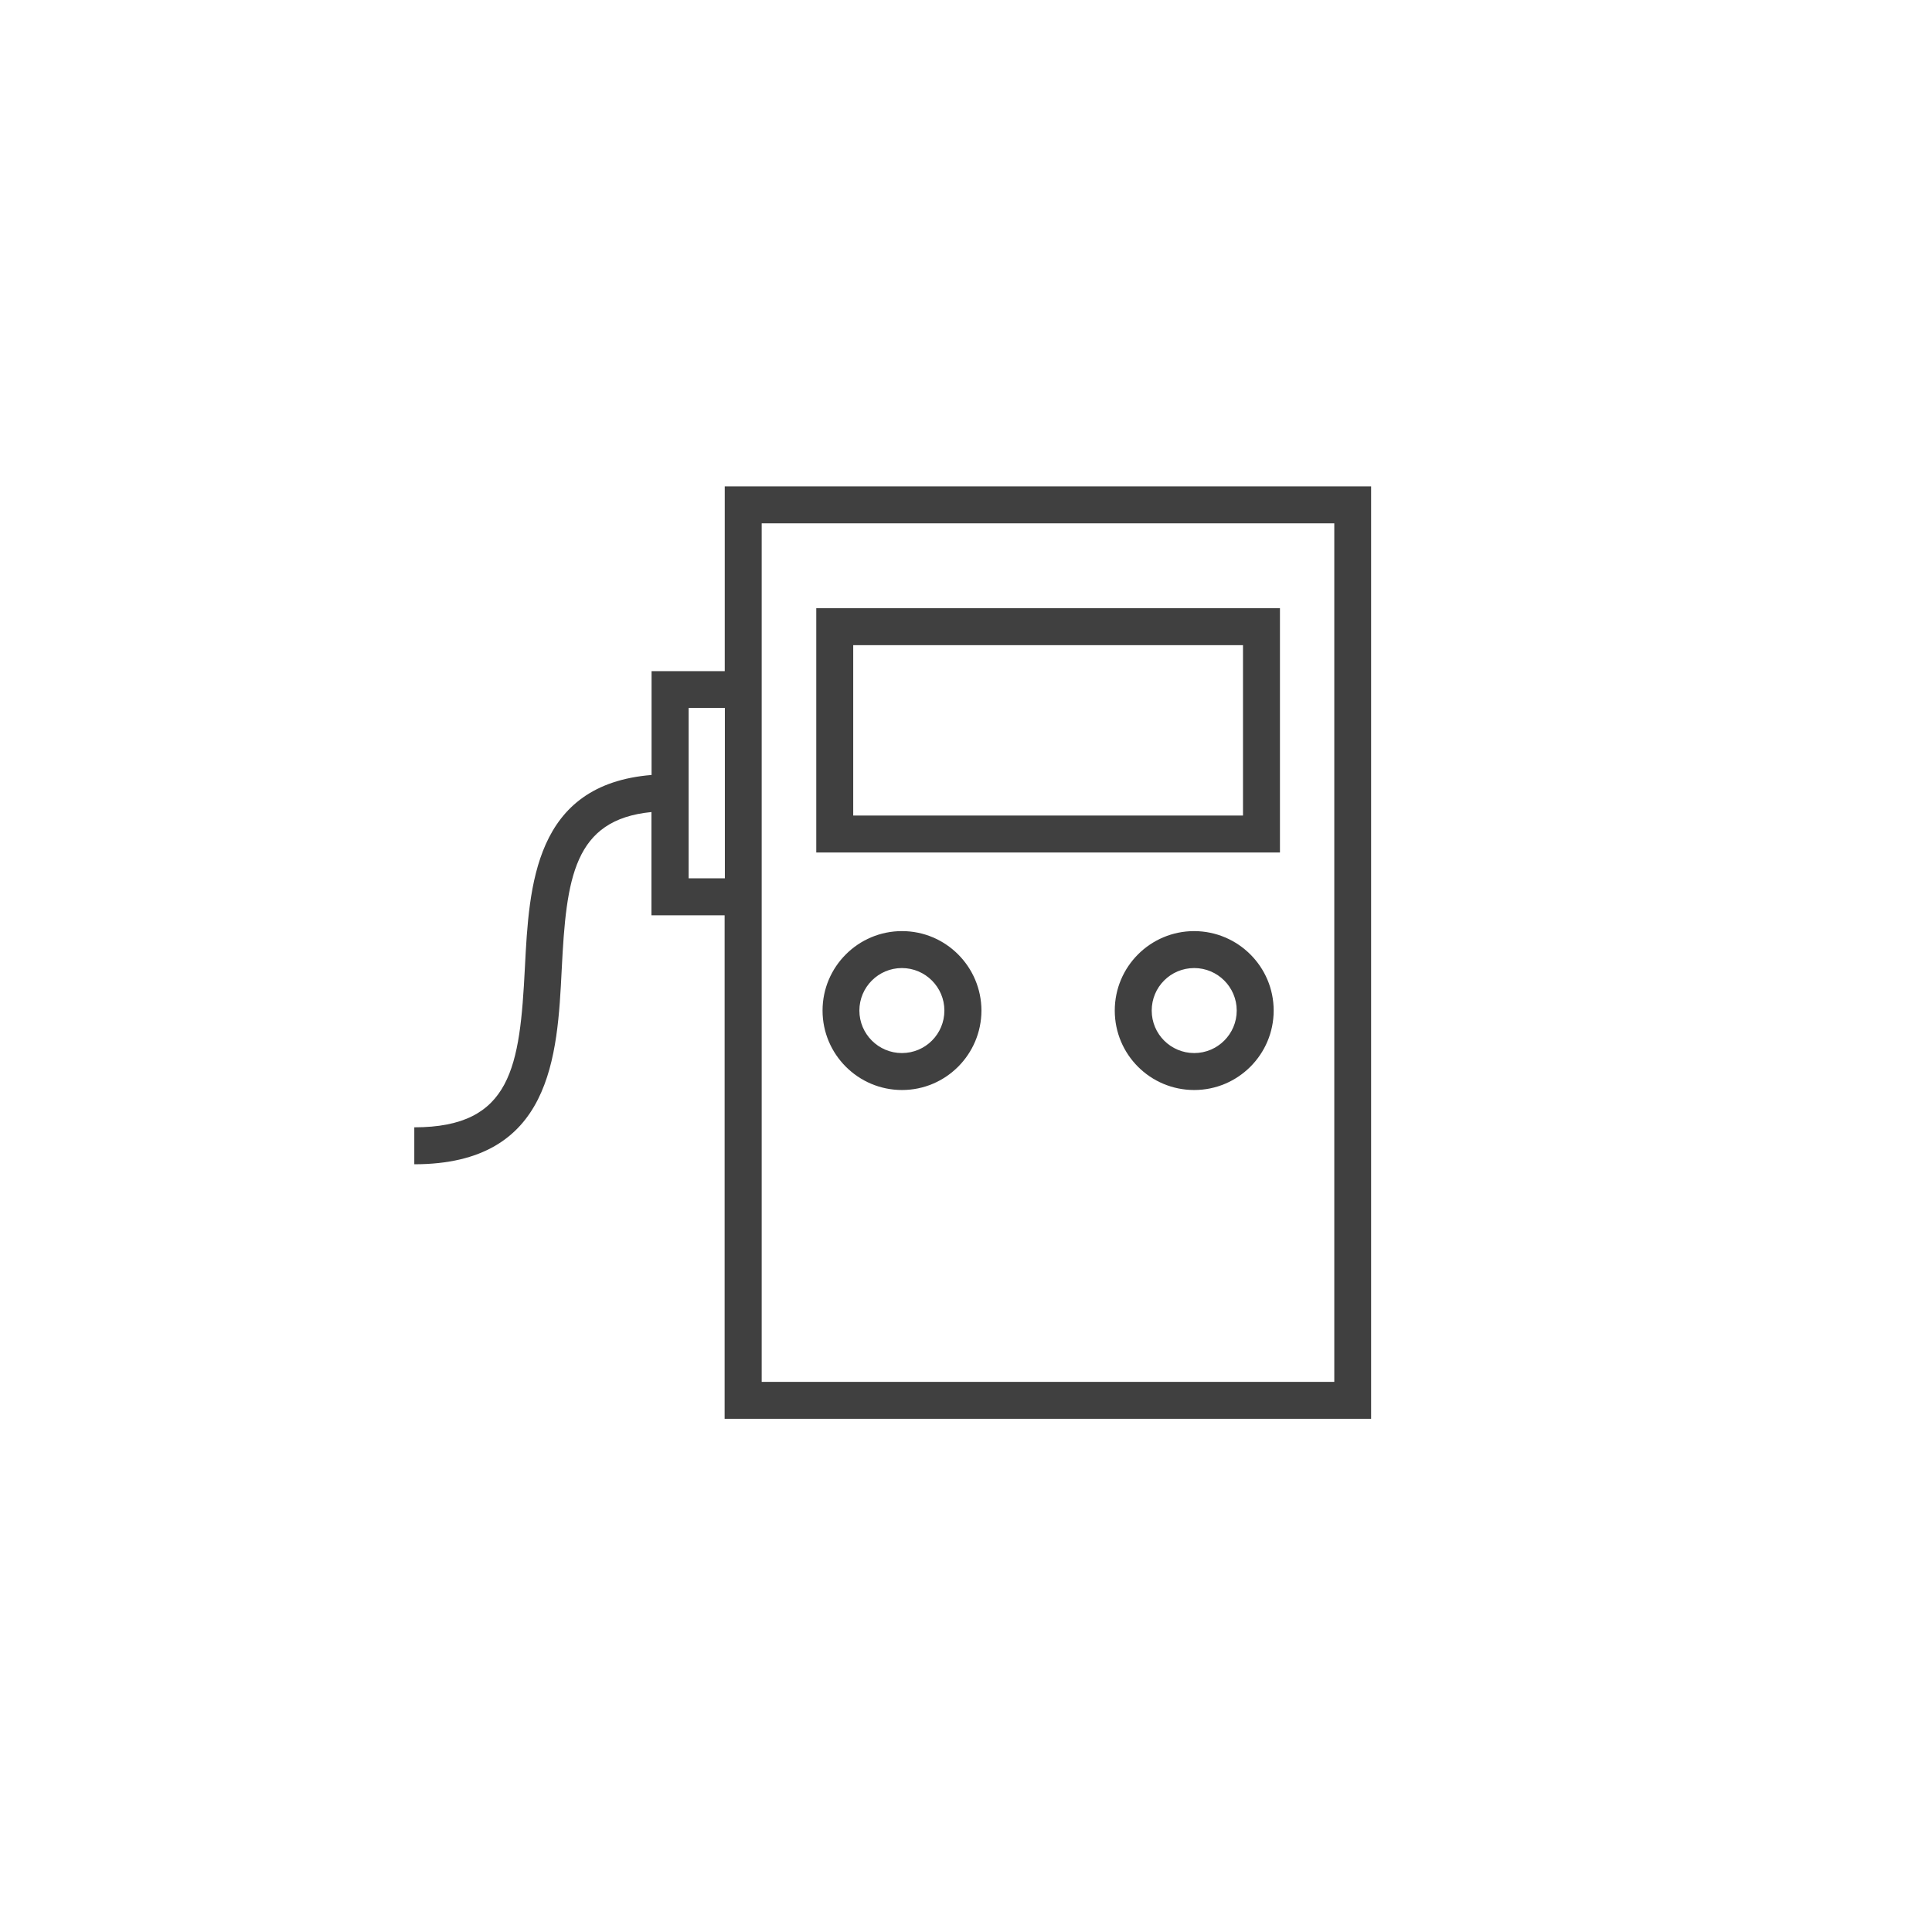 <svg enable-background="new 0 0 160 160" height="160" viewBox="0 0 160 160" width="160" xmlns="http://www.w3.org/2000/svg"><g fill="#404040"><path d="m60.02 40.28v15.3h-6.06v8.6c-9.71.79-10.14 9.15-10.49 15.94-.42 8.21-1.08 13.24-9.16 13.24v3.06c11.39 0 11.85-8.95 12.21-16.15.38-7.56.98-12.39 7.43-13.02v8.55h6.06v41.7h53.54v-77.22zm-2.99 32.46v-14.11h3v14.11zm53.48 41.7h-47.43v-38.64-20.23-12.23h47.42v71.1z"/><path d="m105.99 50.37h-38.39v20.23h38.4v-20.23zm-3.05 17.17h-32.28v-14.11h32.28z"/><path d="m74.7 77.11c-3.63 0-6.58 2.95-6.58 6.58s2.95 6.58 6.58 6.58c3.63 0 6.57-2.95 6.58-6.58-.01-3.63-2.95-6.58-6.58-6.58zm-.01 10.1c-1.94 0-3.52-1.58-3.52-3.52s1.58-3.52 3.52-3.52 3.52 1.58 3.52 3.52-1.57 3.52-3.52 3.52z"/><path d="m98.9 77.11c-3.63 0-6.58 2.94-6.58 6.58s2.94 6.58 6.58 6.58c3.63 0 6.58-2.95 6.58-6.58s-2.95-6.57-6.58-6.58zm0 10.1c-1.94 0-3.52-1.57-3.52-3.52s1.57-3.52 3.52-3.52c1.94 0 3.52 1.58 3.52 3.52s-1.58 3.52-3.52 3.52z"/></g></svg>